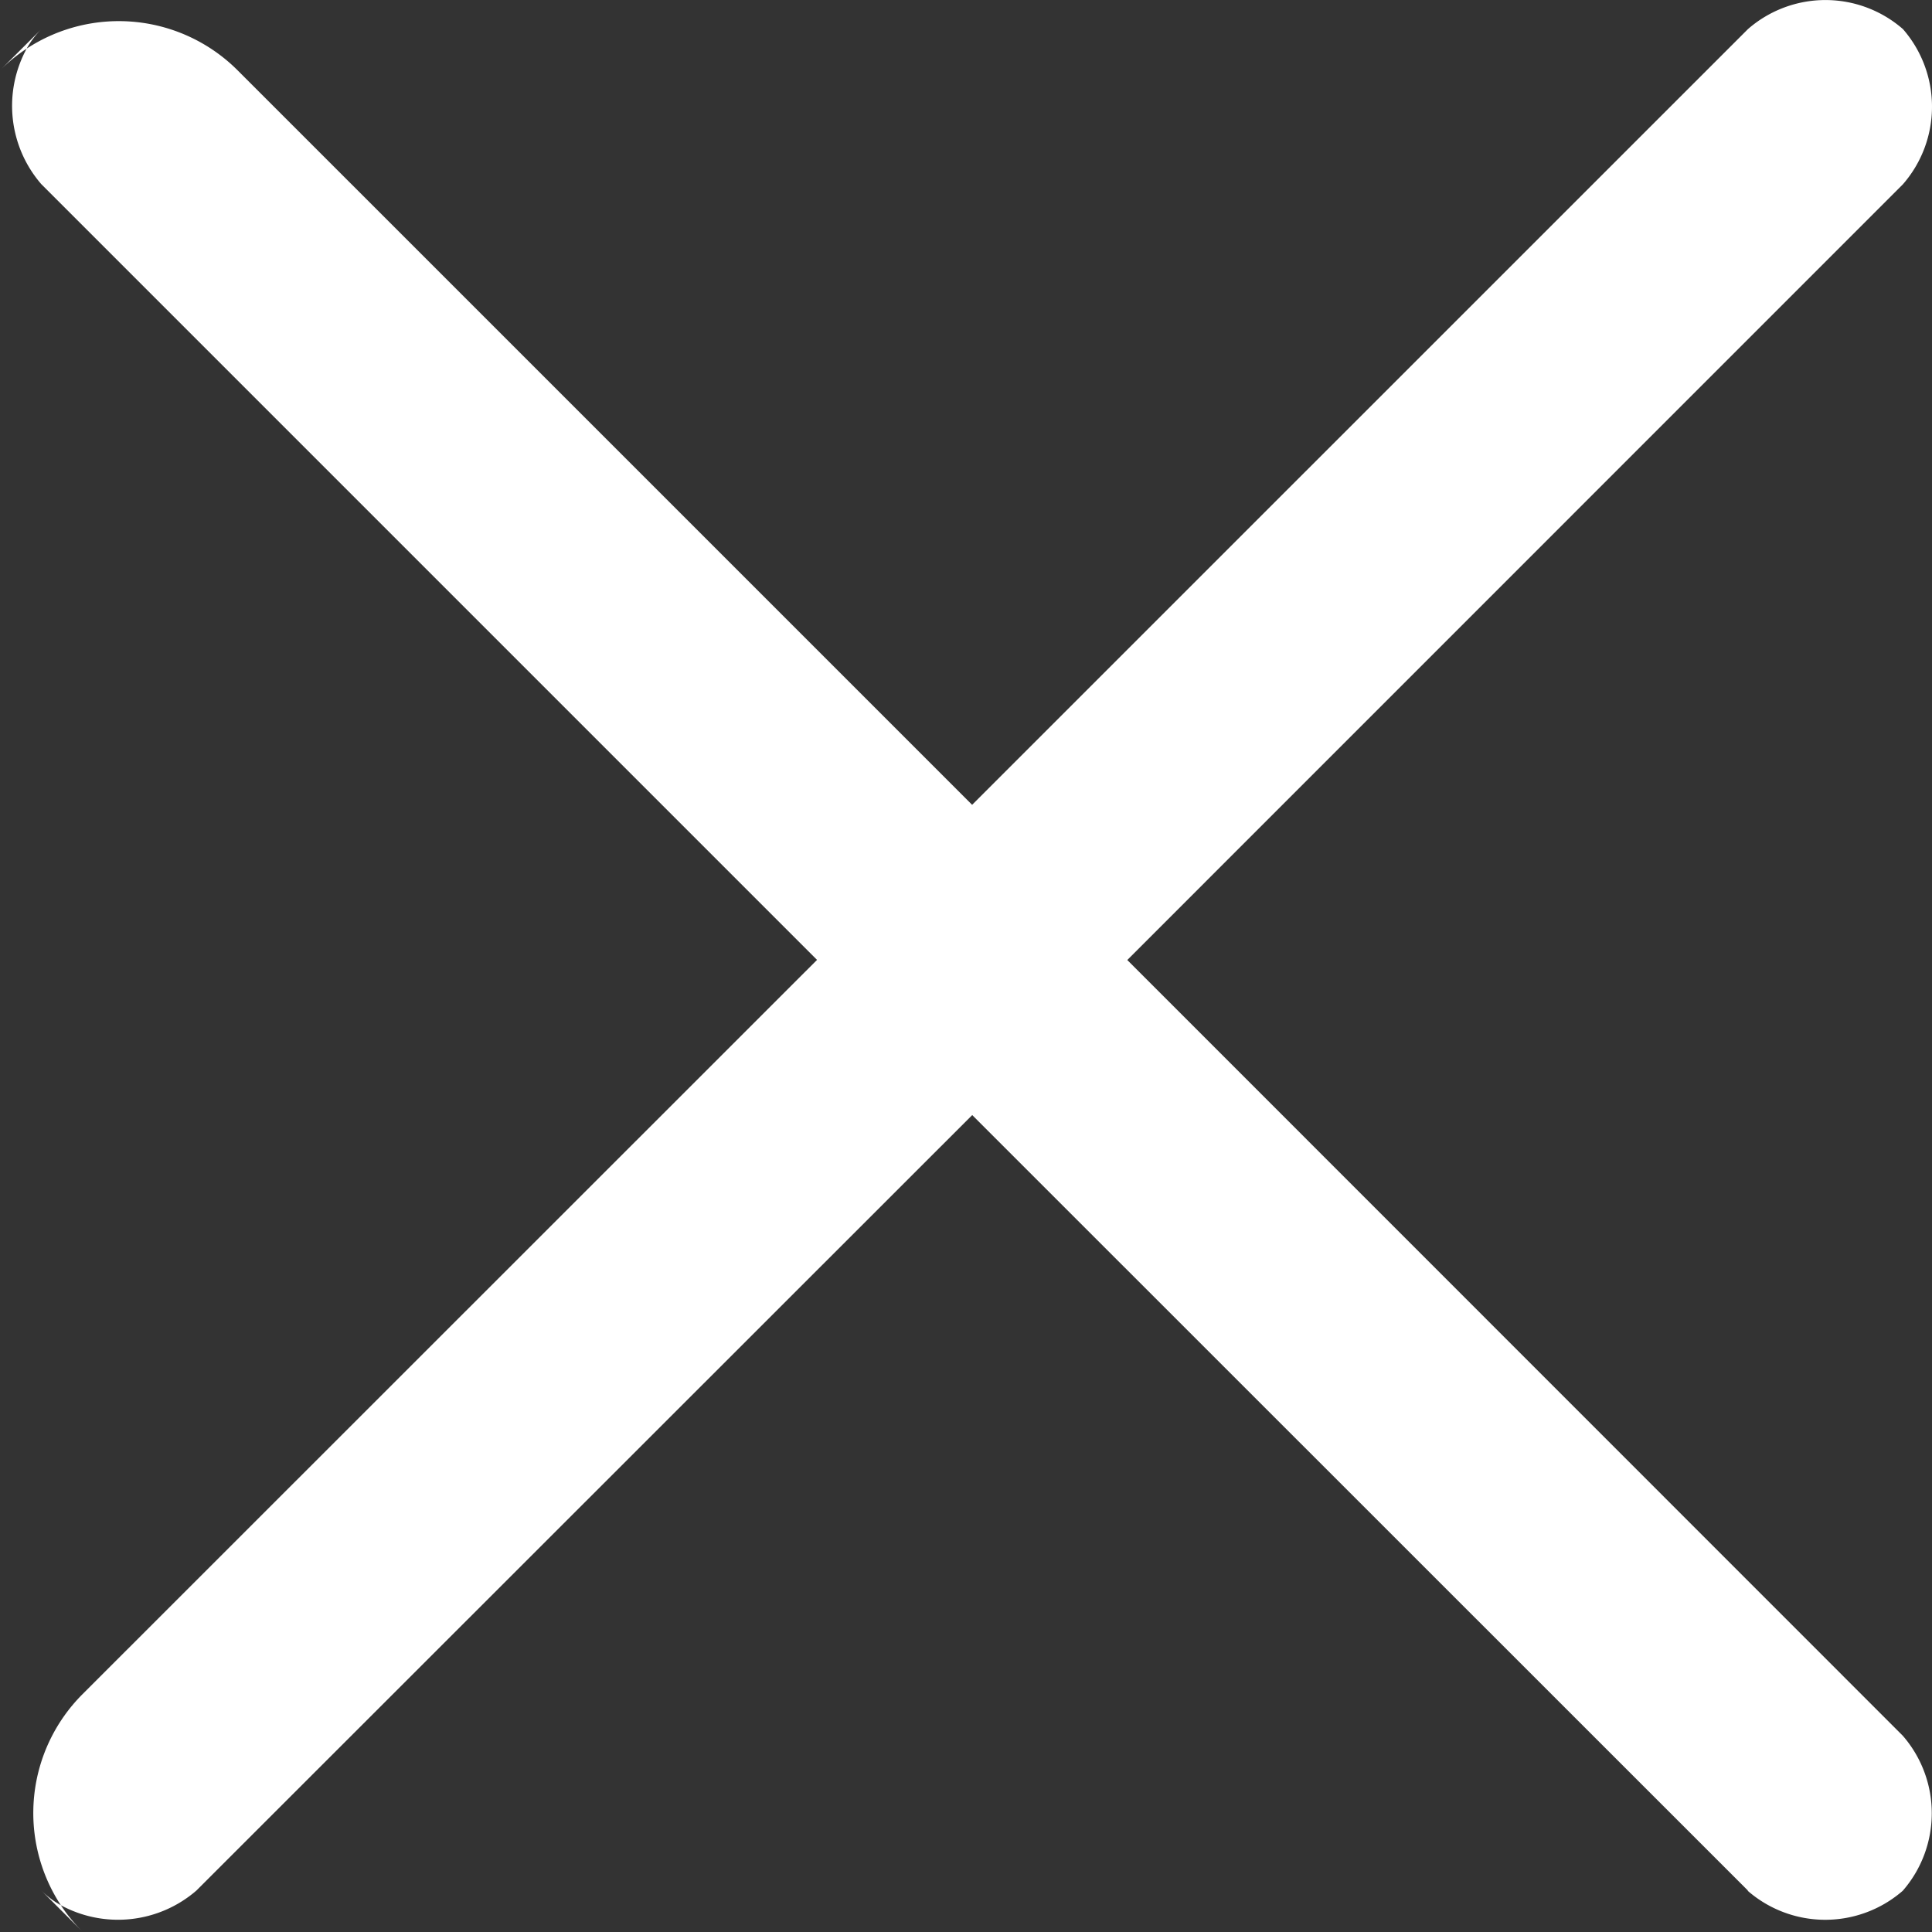 <svg xmlns="http://www.w3.org/2000/svg" width="17.243" height="17.243" viewBox="0 0 17.243 17.243">
  <rect x="0" y="0" width="17.243" height="17.243" fill="#333333" stroke="none"/>
  <path id="Combined_Shape" data-name="Combined Shape" d="M.287,16.9a.8.8,0,0,0,.174.131,1.5,1.5,0,0,0,.194.237Zm15.231,0L8.595,9.979,1.671,16.9a1.069,1.069,0,0,1-1.21.131,1.5,1.5,0,0,1,.194-1.884L7.21,8.594.287,1.671A1.067,1.067,0,0,1,.156.461,1.5,1.5,0,0,1,2.039.655L8.594,7.21,15.518.287a1.052,1.052,0,0,1,1.384,0,1.054,1.054,0,0,1,0,1.384L9.979,8.595,16.9,15.518a1.054,1.054,0,0,1,0,1.384,1.054,1.054,0,0,1-1.384,0ZM.287.287A.8.8,0,0,0,.156.461,1.507,1.507,0,0,0-.082.655Z" transform="translate(0.082 -0.027)" fill="#fff"/>
</svg>
